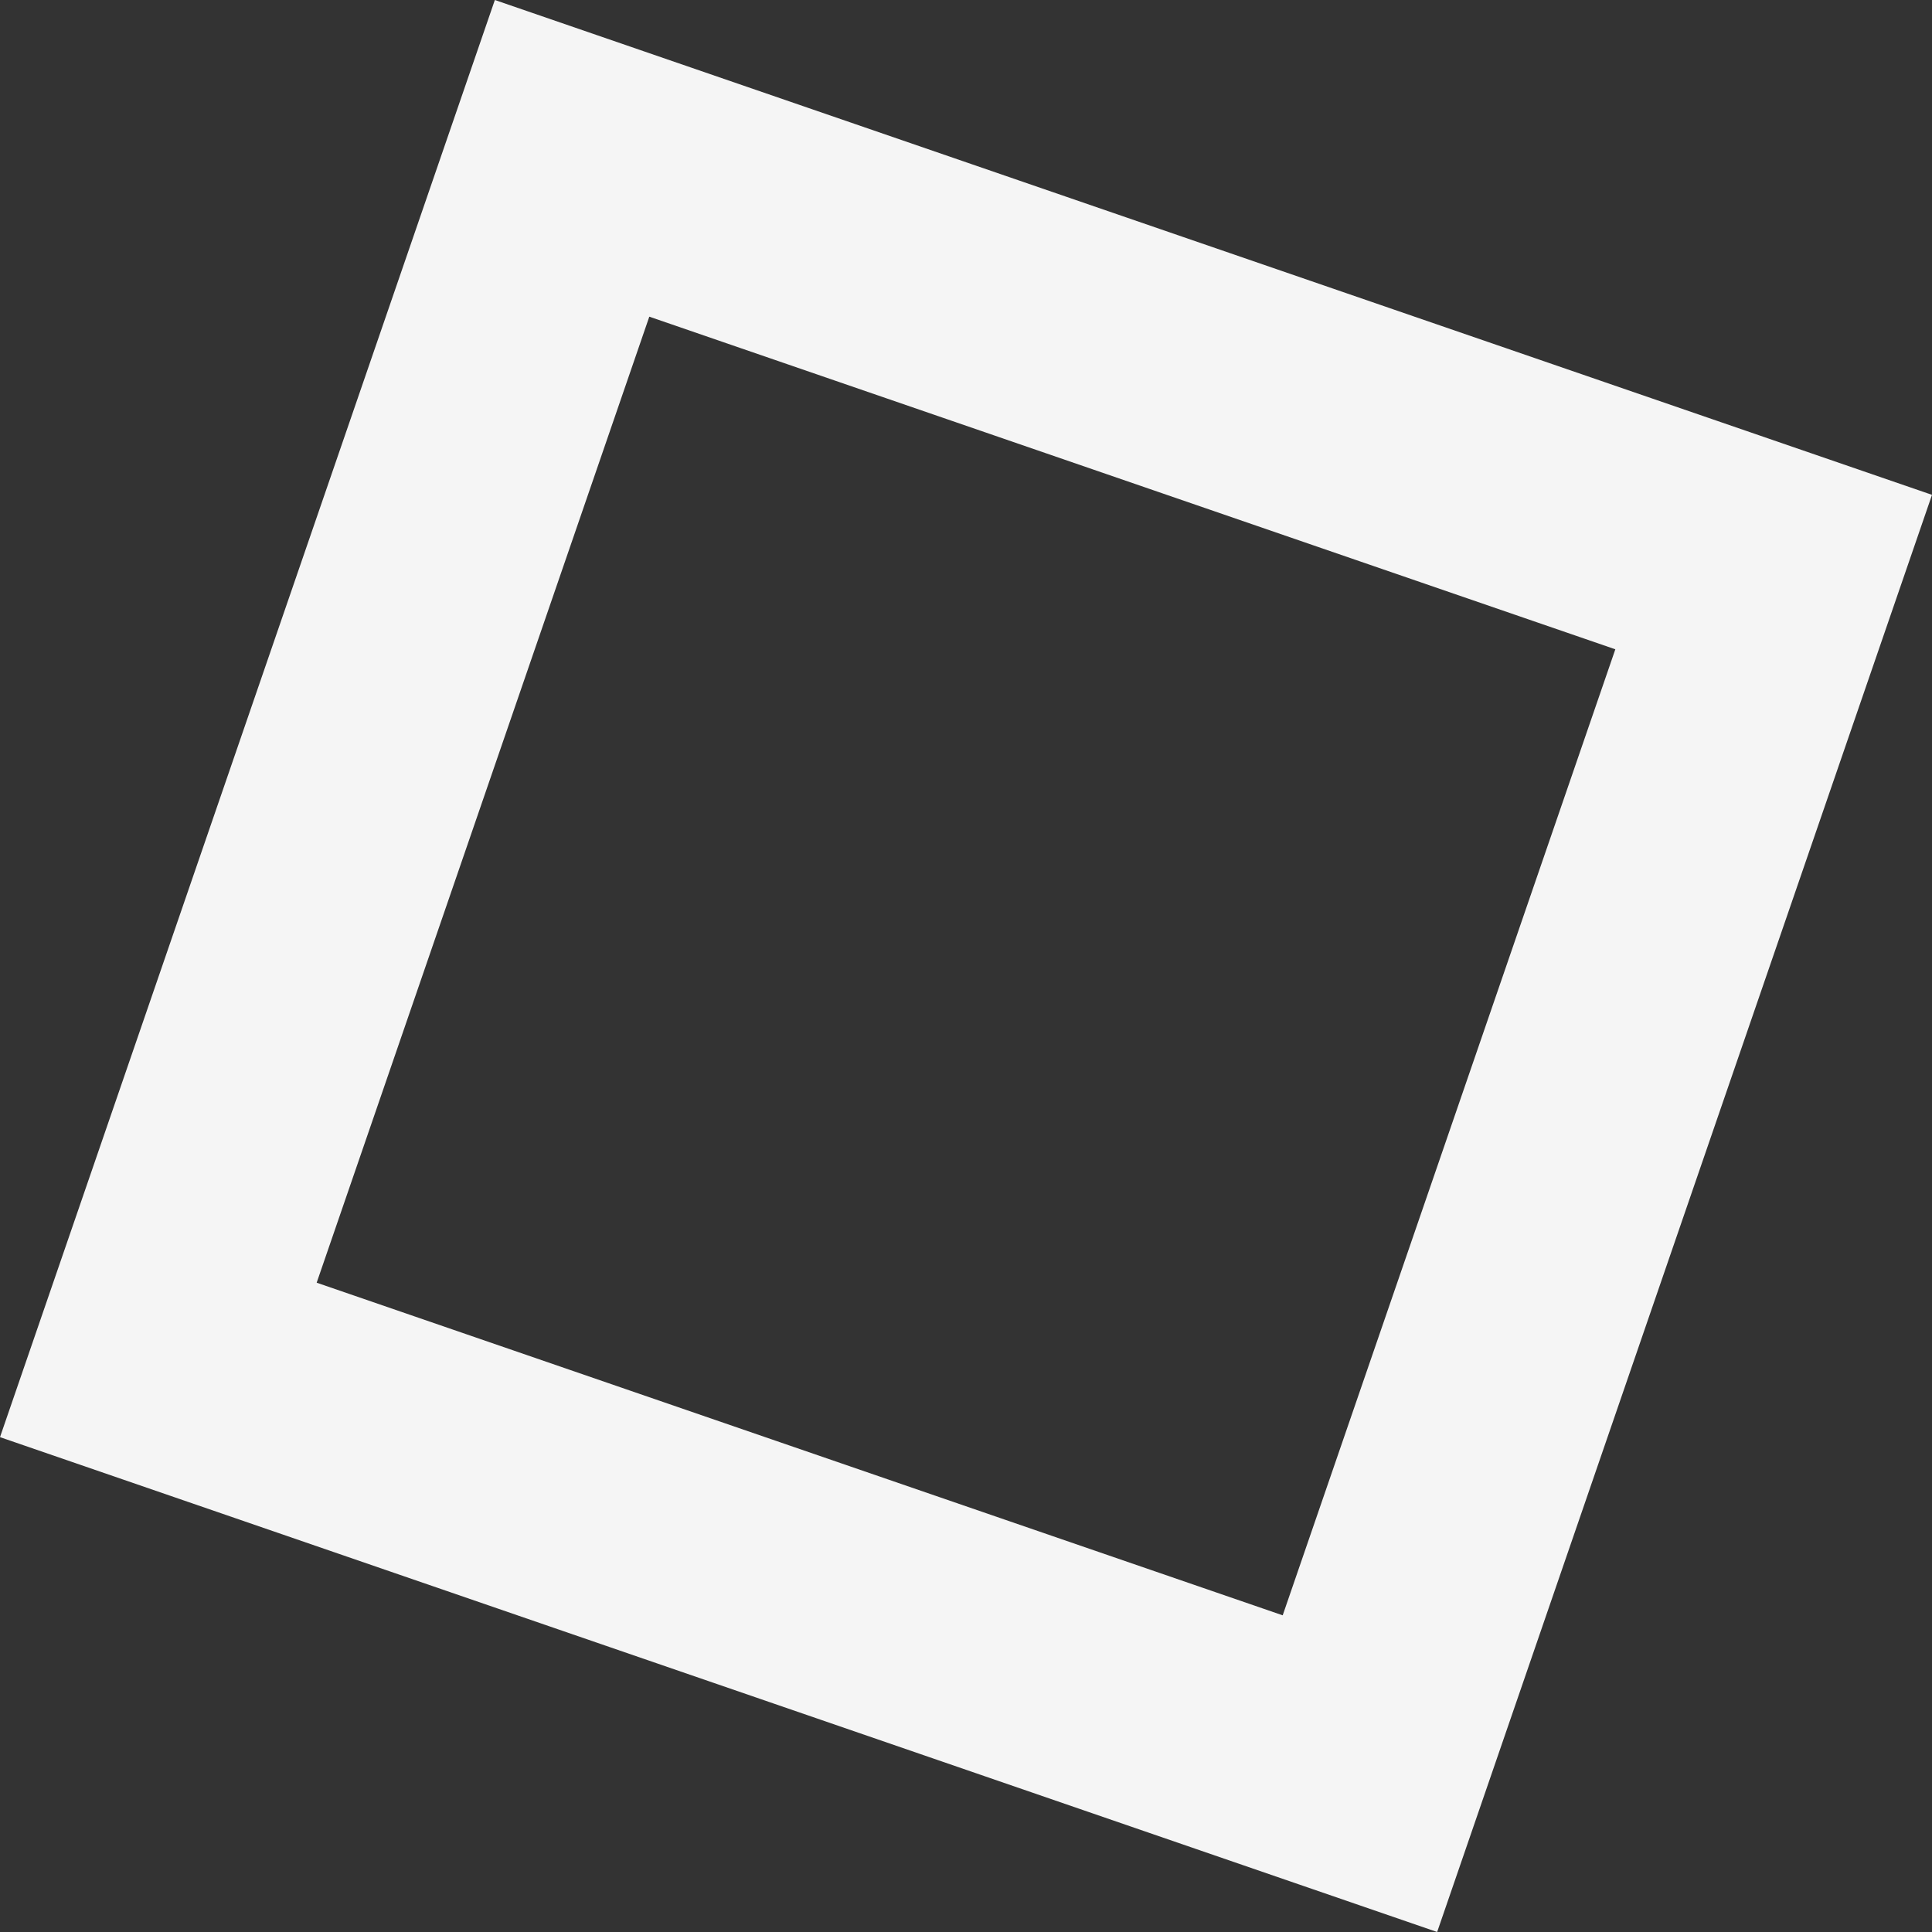<svg xmlns="http://www.w3.org/2000/svg" width="1550.971" height="1550.971" viewBox="0 0 1550.971 1550.971">
  <rect x="0" y="0" width="1550.971" height="1550.971" fill="#333333" stroke="none"/>
  <path id="Rectangle_135" data-name="Rectangle 135" d="M200,200v820.193h820.193V200H200M0,0H1220.193V1220.193H0Z" transform="translate(397.256 0) rotate(19)" fill="#f5f5f5"/>
</svg>
